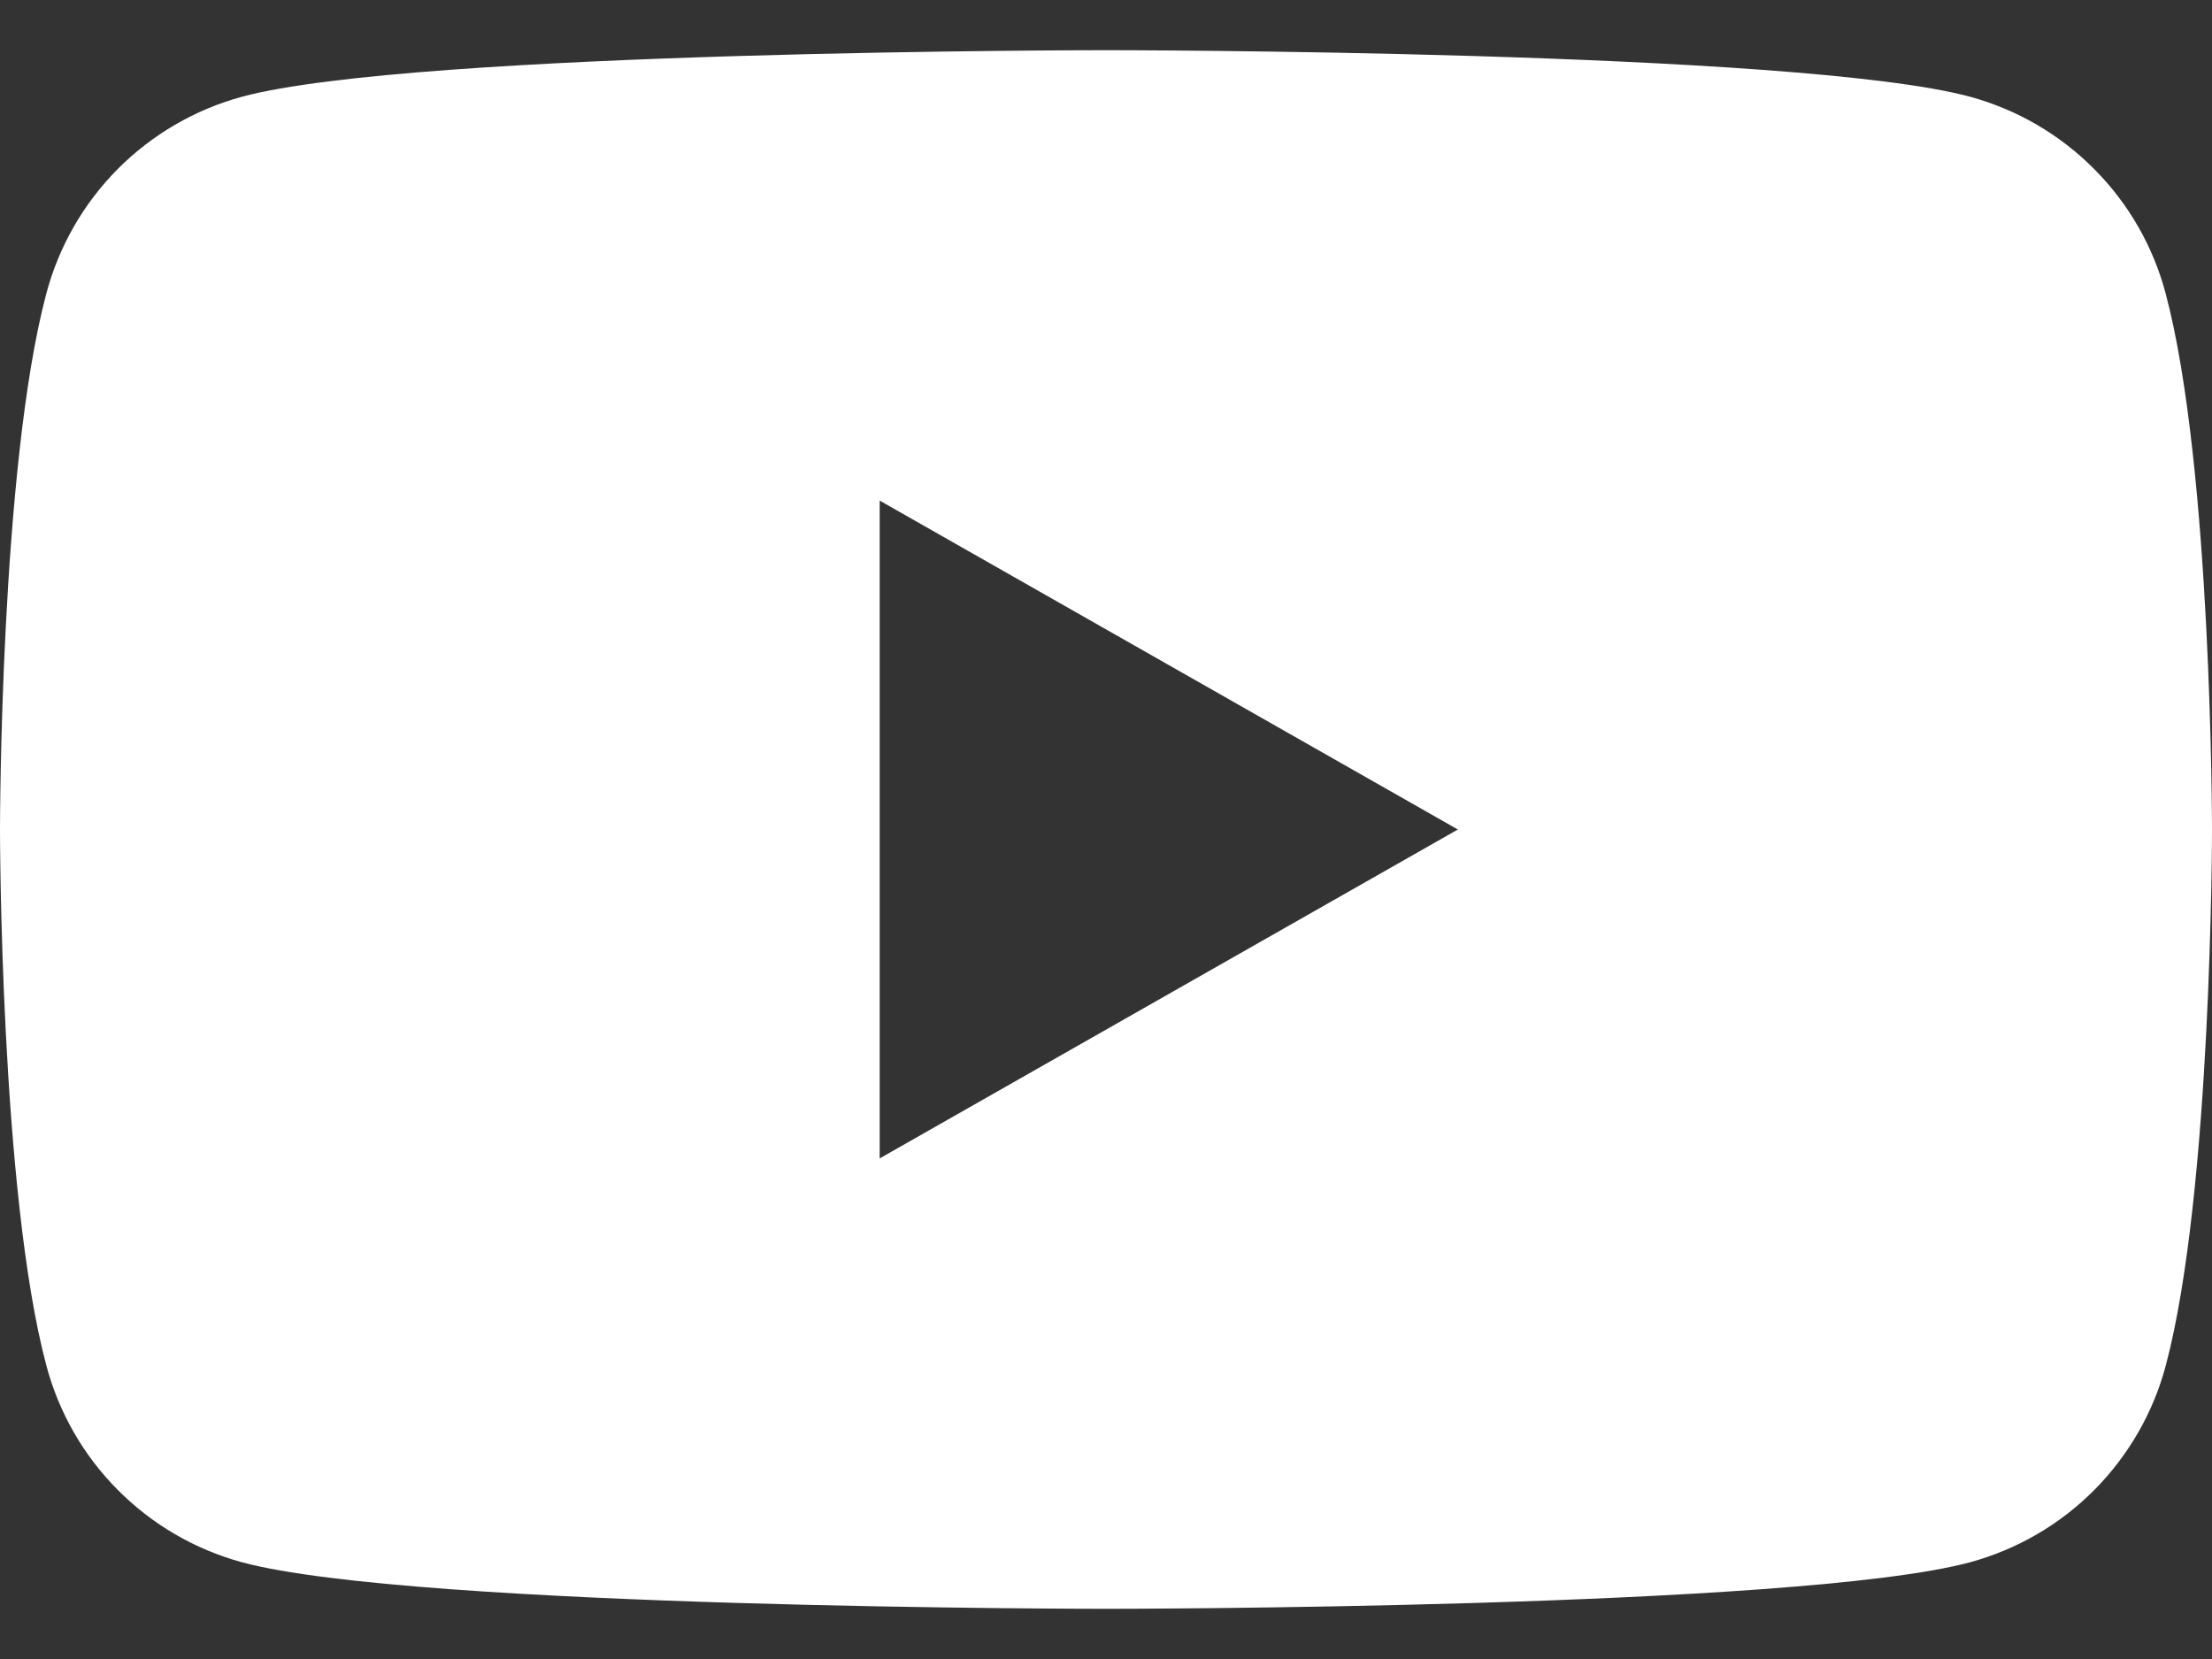 <svg width="16" height="12" viewBox="0 0 16 12" fill="none" xmlns="http://www.w3.org/2000/svg">
<rect x="0" y="0" width="16" height="12" fill="#333333" stroke="none"/>
<path d="M15.665 2.124C15.575 1.783 15.397 1.473 15.148 1.223C14.9 0.973 14.591 0.793 14.251 0.7C13.003 0.363 8 0.363 8 0.363C8 0.363 2.997 0.363 1.749 0.7C1.409 0.793 1.1 0.973 0.851 1.223C0.603 1.473 0.425 1.784 0.335 2.124C0 3.38 0 6 0 6C0 6 0 8.62 0.335 9.876C0.425 10.216 0.603 10.527 0.852 10.777C1.1 11.027 1.409 11.207 1.749 11.3C2.997 11.637 8 11.637 8 11.637C8 11.637 13.003 11.637 14.251 11.3C14.591 11.207 14.901 11.027 15.149 10.777C15.397 10.527 15.576 10.216 15.666 9.876C16 8.62 16 6 16 6C16 6 16 3.38 15.665 2.124ZM6.363 8.379V3.621L10.545 6L6.363 8.379Z" fill="white"/>
</svg>
